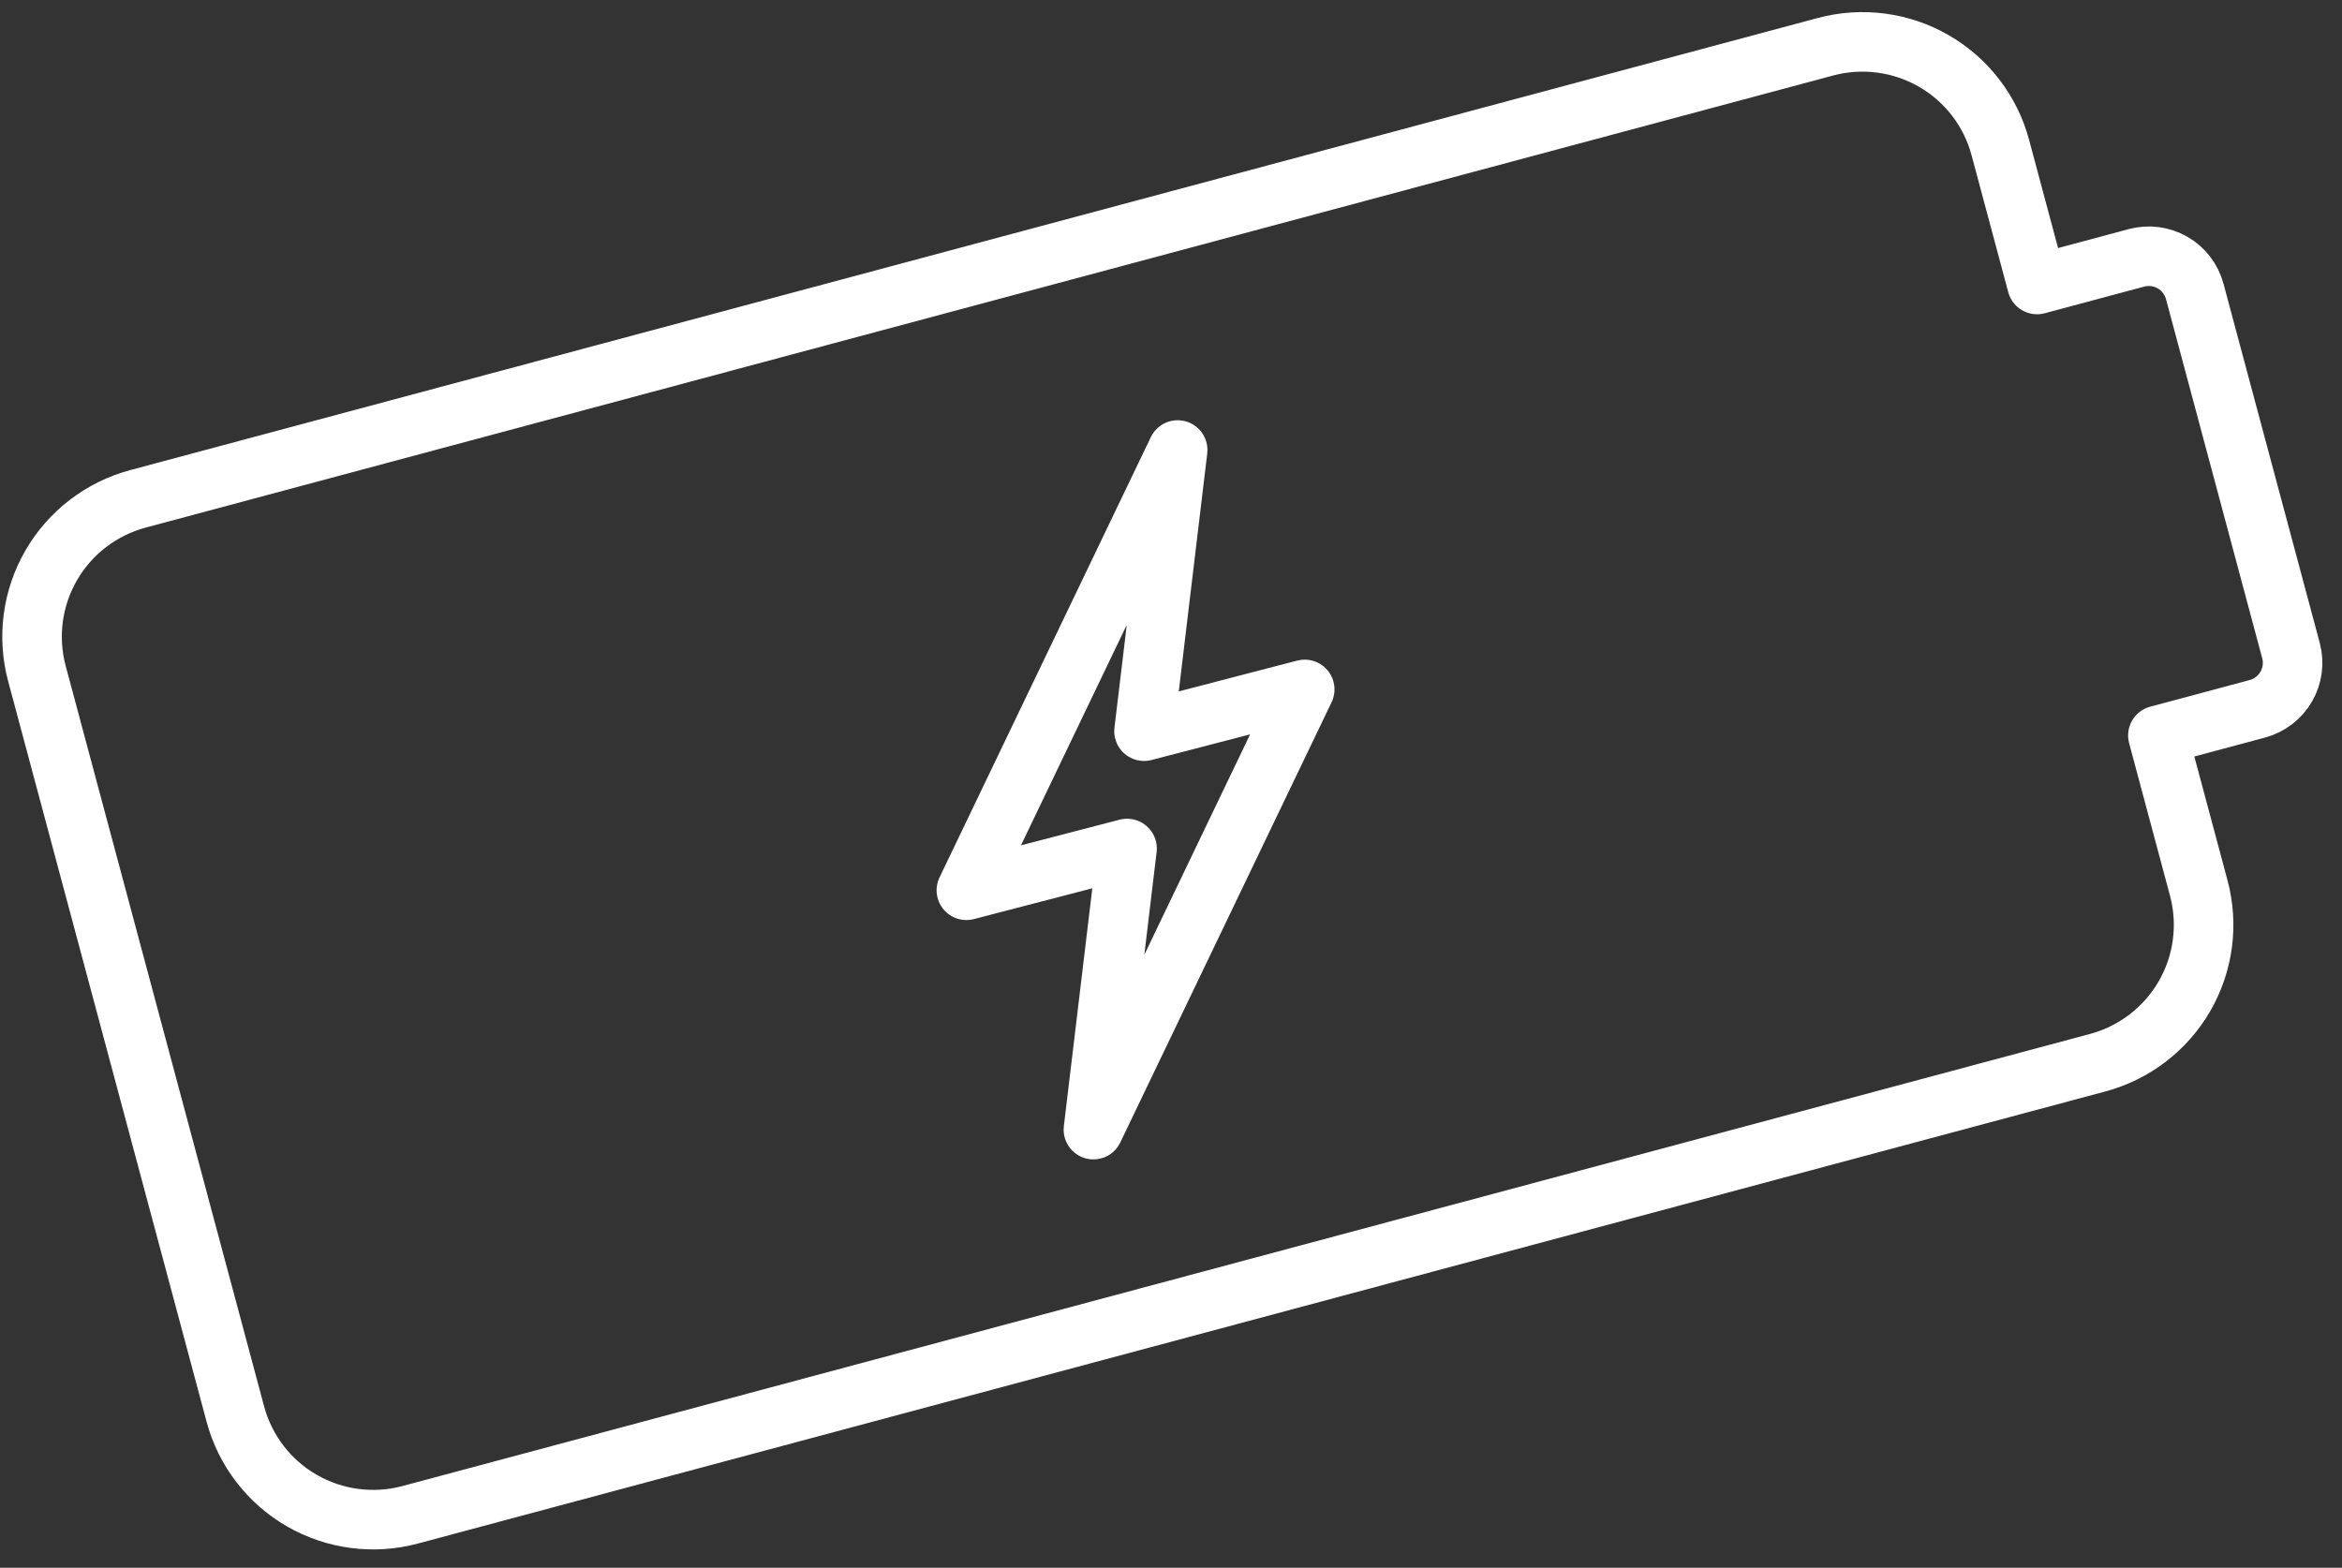 <svg width="118" height="79" viewBox="0 0 118 79" fill="none" xmlns="http://www.w3.org/2000/svg">
<rect x="0" y="0" width="118" height="79" fill="#333333" stroke="none"/>
<path d="M107.644 12.994L102.634 14.336L100.784 7.431C100.291 5.591 99.086 4.023 97.433 3.071C95.781 2.119 93.817 1.862 91.973 2.356L6.952 25.137C5.108 25.631 3.536 26.836 2.581 28.486C1.626 30.137 1.366 32.098 1.859 33.938L11.858 71.256C12.351 73.096 13.557 74.665 15.209 75.617C16.861 76.568 18.825 76.825 20.669 76.331L105.691 53.55C107.534 53.056 109.107 51.851 110.062 50.201C111.017 48.55 111.276 46.589 110.783 44.749L108.723 37.06L113.733 35.718C114.347 35.553 114.871 35.151 115.19 34.601C115.508 34.051 115.595 33.398 115.43 32.784L110.581 14.686C110.416 14.072 110.015 13.55 109.464 13.232C108.913 12.915 108.258 12.829 107.644 12.994V12.994ZM55.091 56.923L56.786 42.757L48.69 44.862L59.336 22.676L57.641 36.845L65.737 34.74L55.091 56.923Z" stroke="white" stroke-width="3" stroke-miterlimit="10" stroke-linejoin="round"/>
</svg>
